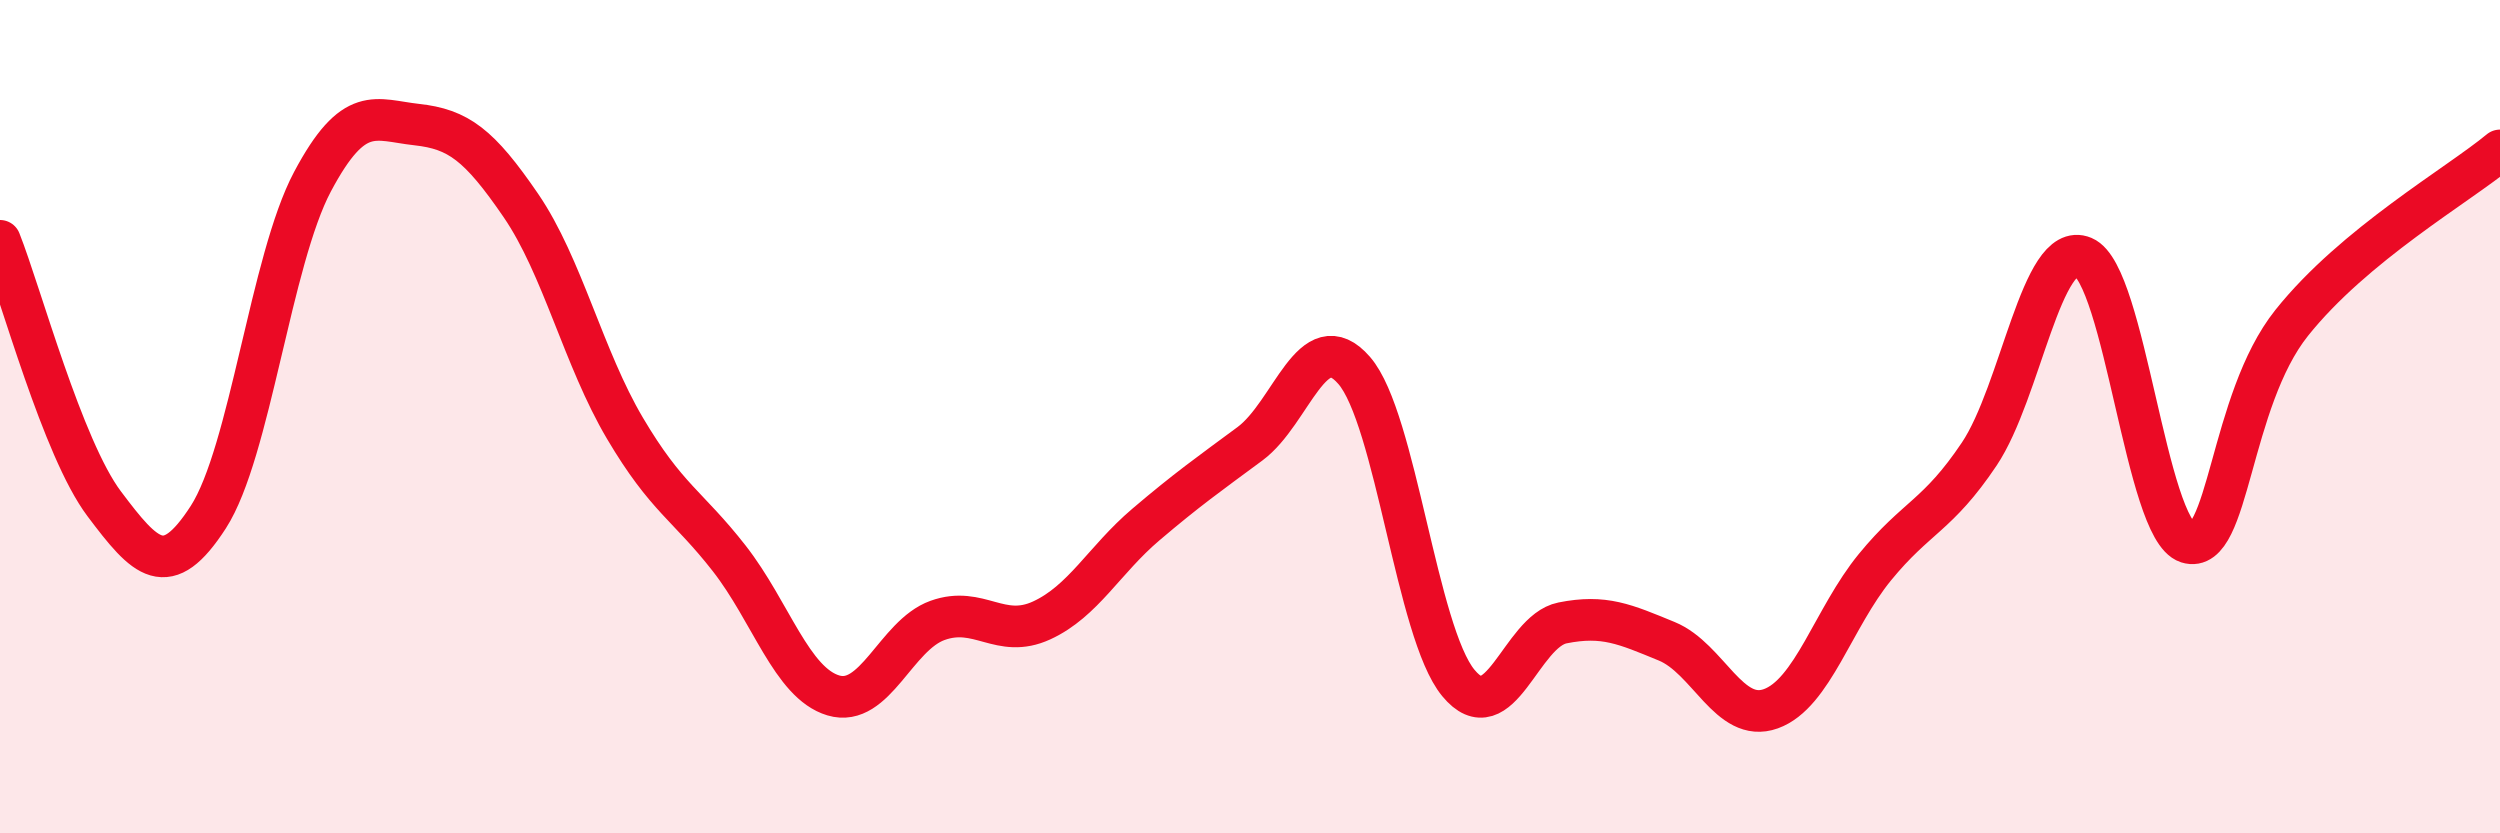 
    <svg width="60" height="20" viewBox="0 0 60 20" xmlns="http://www.w3.org/2000/svg">
      <path
        d="M 0,5.78 C 0.5,7.04 1.5,10.76 2.5,12.09 C 3.5,13.42 4,13.96 5,12.41 C 6,10.86 6.5,6.24 7.5,4.36 C 8.5,2.48 9,2.88 10,2.99 C 11,3.1 11.5,3.47 12.5,4.93 C 13.5,6.39 14,8.59 15,10.28 C 16,11.97 16.5,12.12 17.5,13.4 C 18.5,14.68 19,16.39 20,16.69 C 21,16.99 21.5,15.25 22.5,14.89 C 23.5,14.53 24,15.35 25,14.89 C 26,14.43 26.5,13.44 27.5,12.59 C 28.5,11.74 29,11.39 30,10.65 C 31,9.91 31.5,7.74 32.5,8.89 C 33.5,10.04 34,15.18 35,16.39 C 36,17.6 36.5,15.15 37.5,14.95 C 38.5,14.75 39,14.98 40,15.39 C 41,15.8 41.5,17.37 42.5,17.01 C 43.5,16.65 44,14.83 45,13.61 C 46,12.39 46.5,12.39 47.5,10.9 C 48.5,9.41 49,5.75 50,6.17 C 51,6.59 51.5,12.7 52.5,13.02 C 53.5,13.34 53.5,9.63 55,7.75 C 56.5,5.87 59,4.44 60,3.61L60 20L0 20Z"
        fill="#EB0A25"
        opacity="0.1"
        stroke-linecap="round"
        stroke-linejoin="round"
      />
      <path
        d="M 0,5.78 C 0.5,7.04 1.5,10.76 2.5,12.09 C 3.5,13.42 4,13.96 5,12.41 C 6,10.86 6.5,6.24 7.5,4.36 C 8.5,2.48 9,2.88 10,2.99 C 11,3.1 11.5,3.47 12.5,4.93 C 13.5,6.39 14,8.59 15,10.28 C 16,11.97 16.5,12.12 17.5,13.4 C 18.5,14.68 19,16.39 20,16.69 C 21,16.99 21.5,15.25 22.5,14.89 C 23.5,14.53 24,15.35 25,14.89 C 26,14.43 26.5,13.44 27.5,12.59 C 28.5,11.74 29,11.39 30,10.65 C 31,9.91 31.5,7.74 32.5,8.89 C 33.5,10.04 34,15.18 35,16.39 C 36,17.6 36.5,15.15 37.5,14.95 C 38.5,14.75 39,14.98 40,15.39 C 41,15.8 41.5,17.37 42.5,17.01 C 43.5,16.65 44,14.83 45,13.61 C 46,12.39 46.5,12.39 47.5,10.9 C 48.5,9.41 49,5.75 50,6.17 C 51,6.59 51.5,12.7 52.5,13.02 C 53.5,13.34 53.5,9.63 55,7.75 C 56.5,5.87 59,4.44 60,3.61"
        stroke="#EB0A25"
        stroke-width="1"
        fill="none"
        stroke-linecap="round"
        stroke-linejoin="round"
      />
    </svg>
  